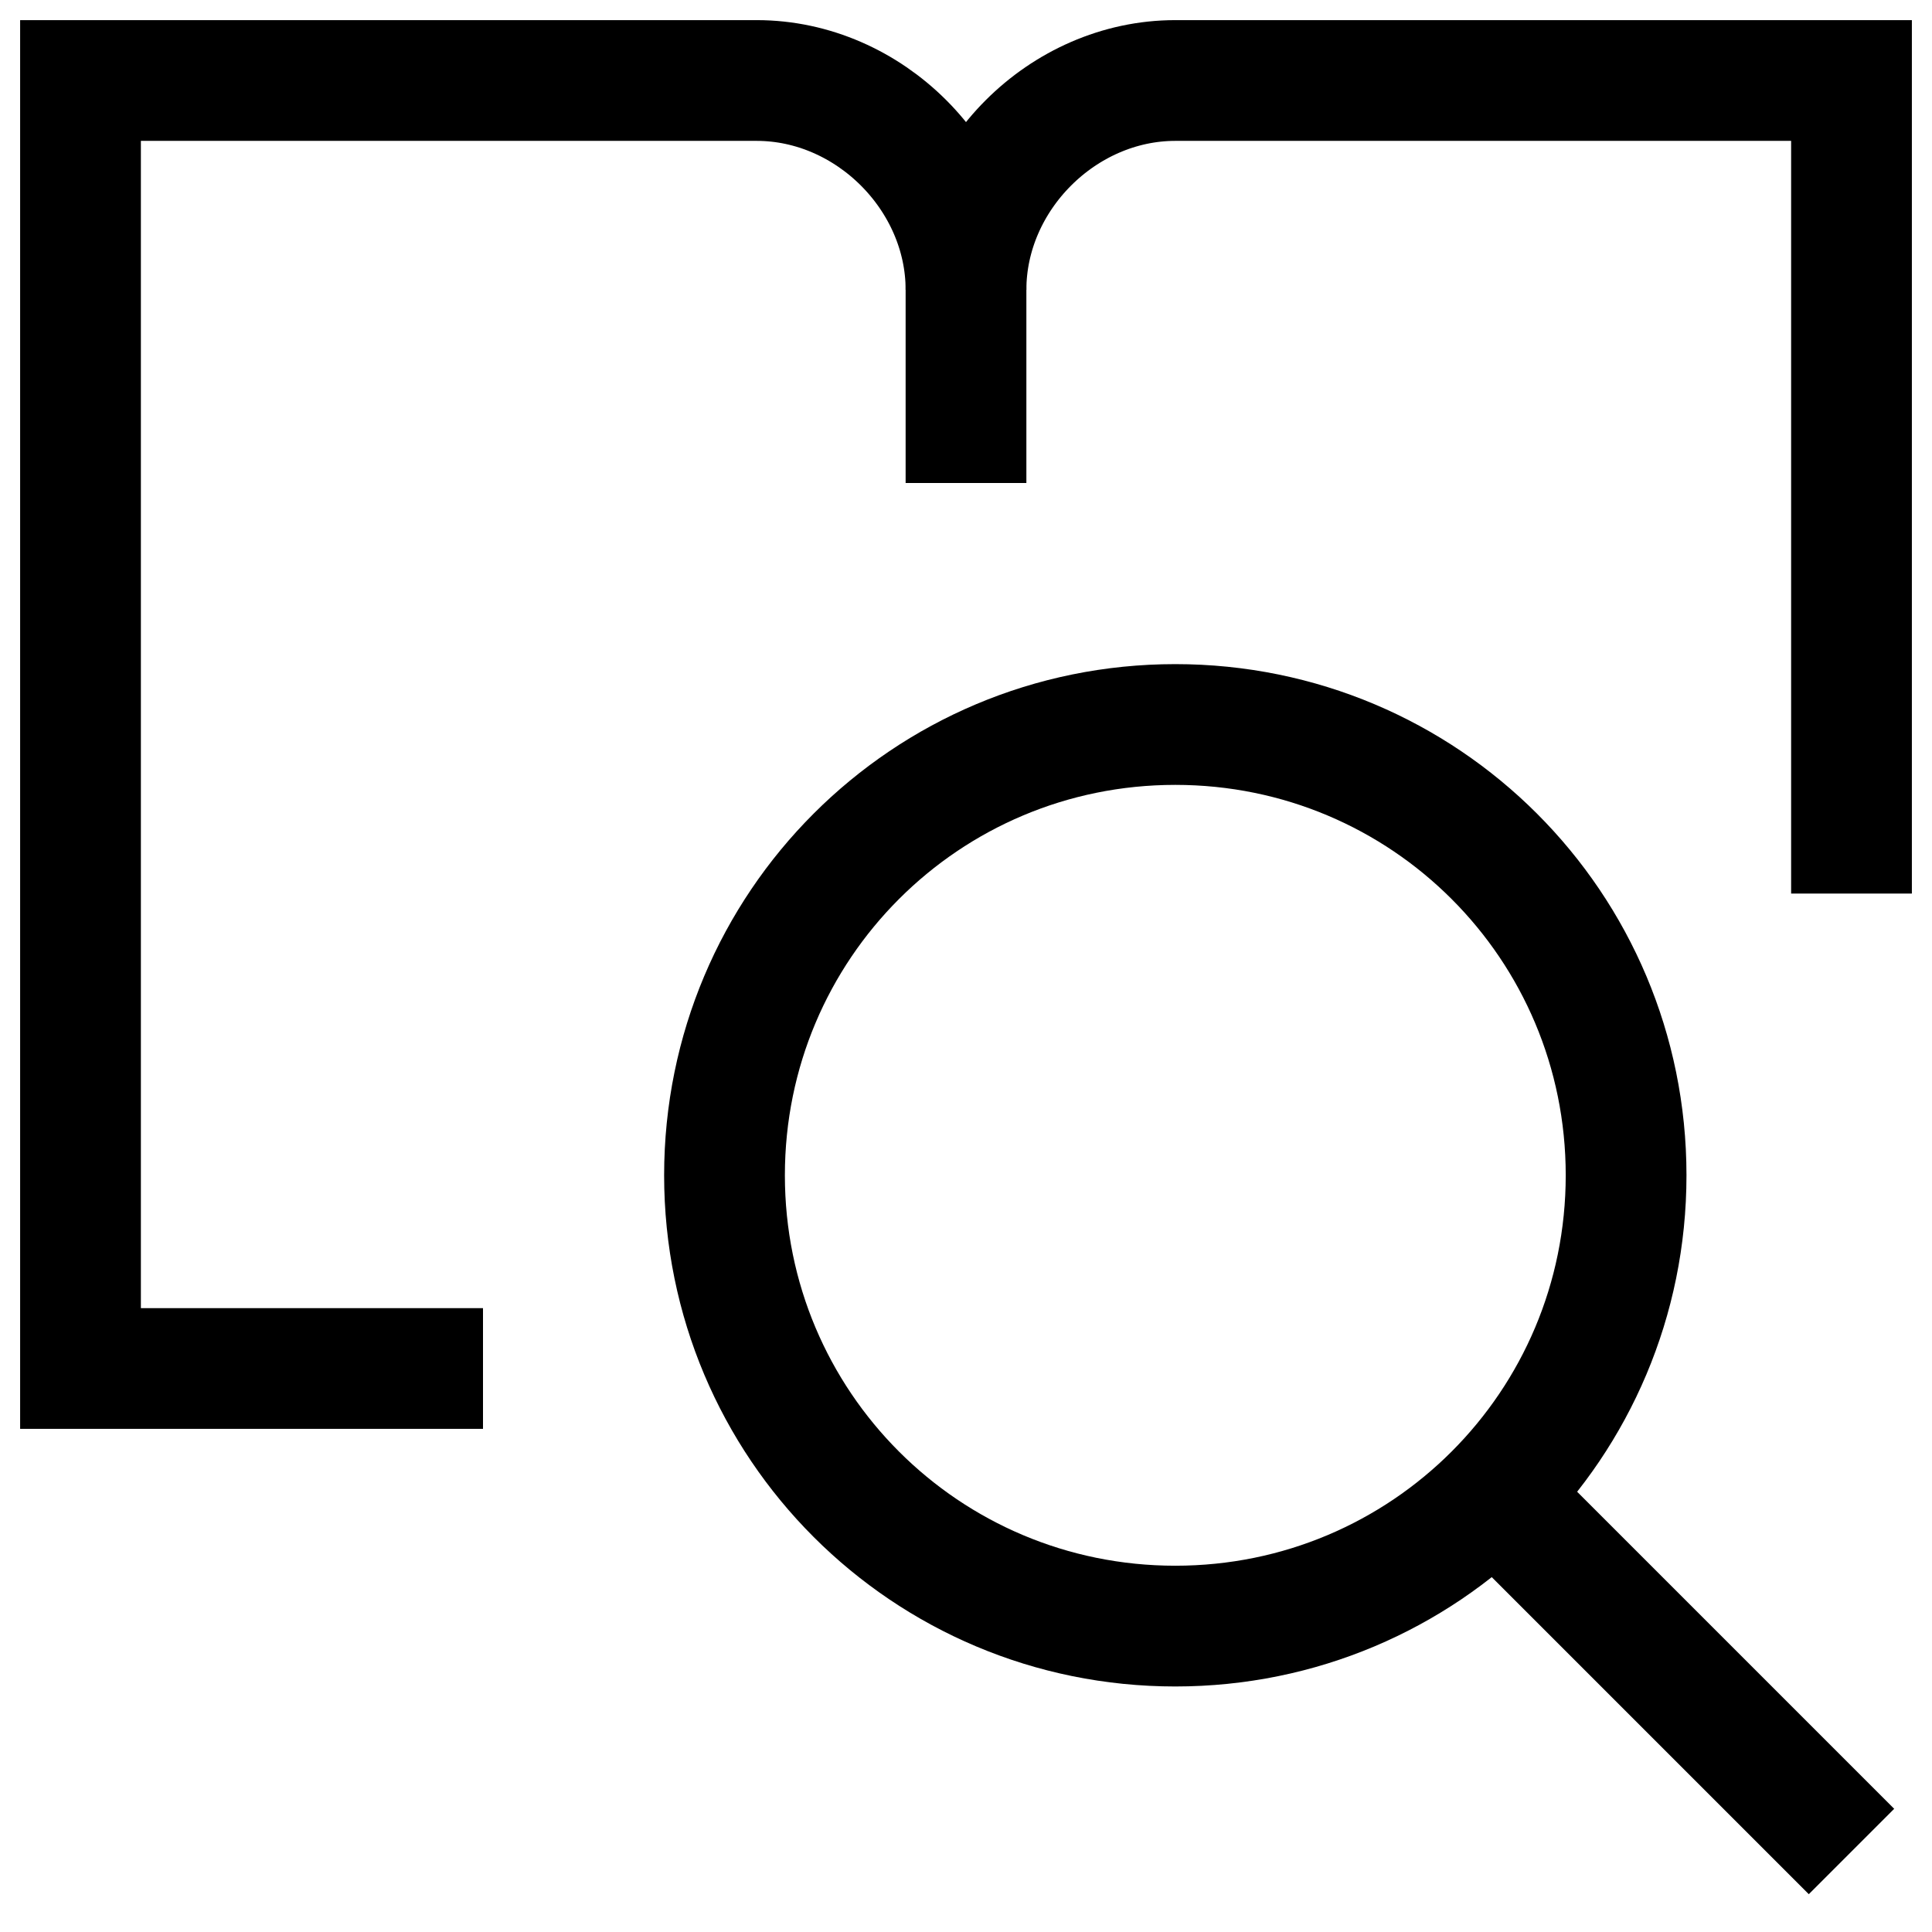<?xml version="1.0" encoding="UTF-8"?>
<svg xmlns="http://www.w3.org/2000/svg" version="1.1" viewBox="0 0 24 24">
  <defs>
    <style>
      .cls-1 {
        fill: none;
        stroke: #000;
        stroke-width: 1.5px;
      }
    </style>
  </defs>
  <!-- Generator: Adobe Illustrator 28.7.1, SVG Export Plug-In . SVG Version: 1.2.0 Build 142)  -->
  <g>
    <g id="Layer_1">
      <g>
        <path class="cls-1" d="M6,17H1V1h8.4c1.4,0,2.6,1.2,2.6,2.6v2.4"/>
        <path class="cls-1" d="M23,11.1V1h-8.4c-1.4,0-2.6,1.2-2.6,2.6"/>
        <path class="cls-1" d="M20.2,14.6c0,3.1-2.5,5.6-5.6,5.6s-5.6-2.5-5.6-5.6,2.5-5.6,5.6-5.6,5.6,2.5,5.6,5.6Z"/>
        <path class="cls-1" d="M23,23l-4.4-4.4"/>
      </g>
    </g>
  </g>
</svg>